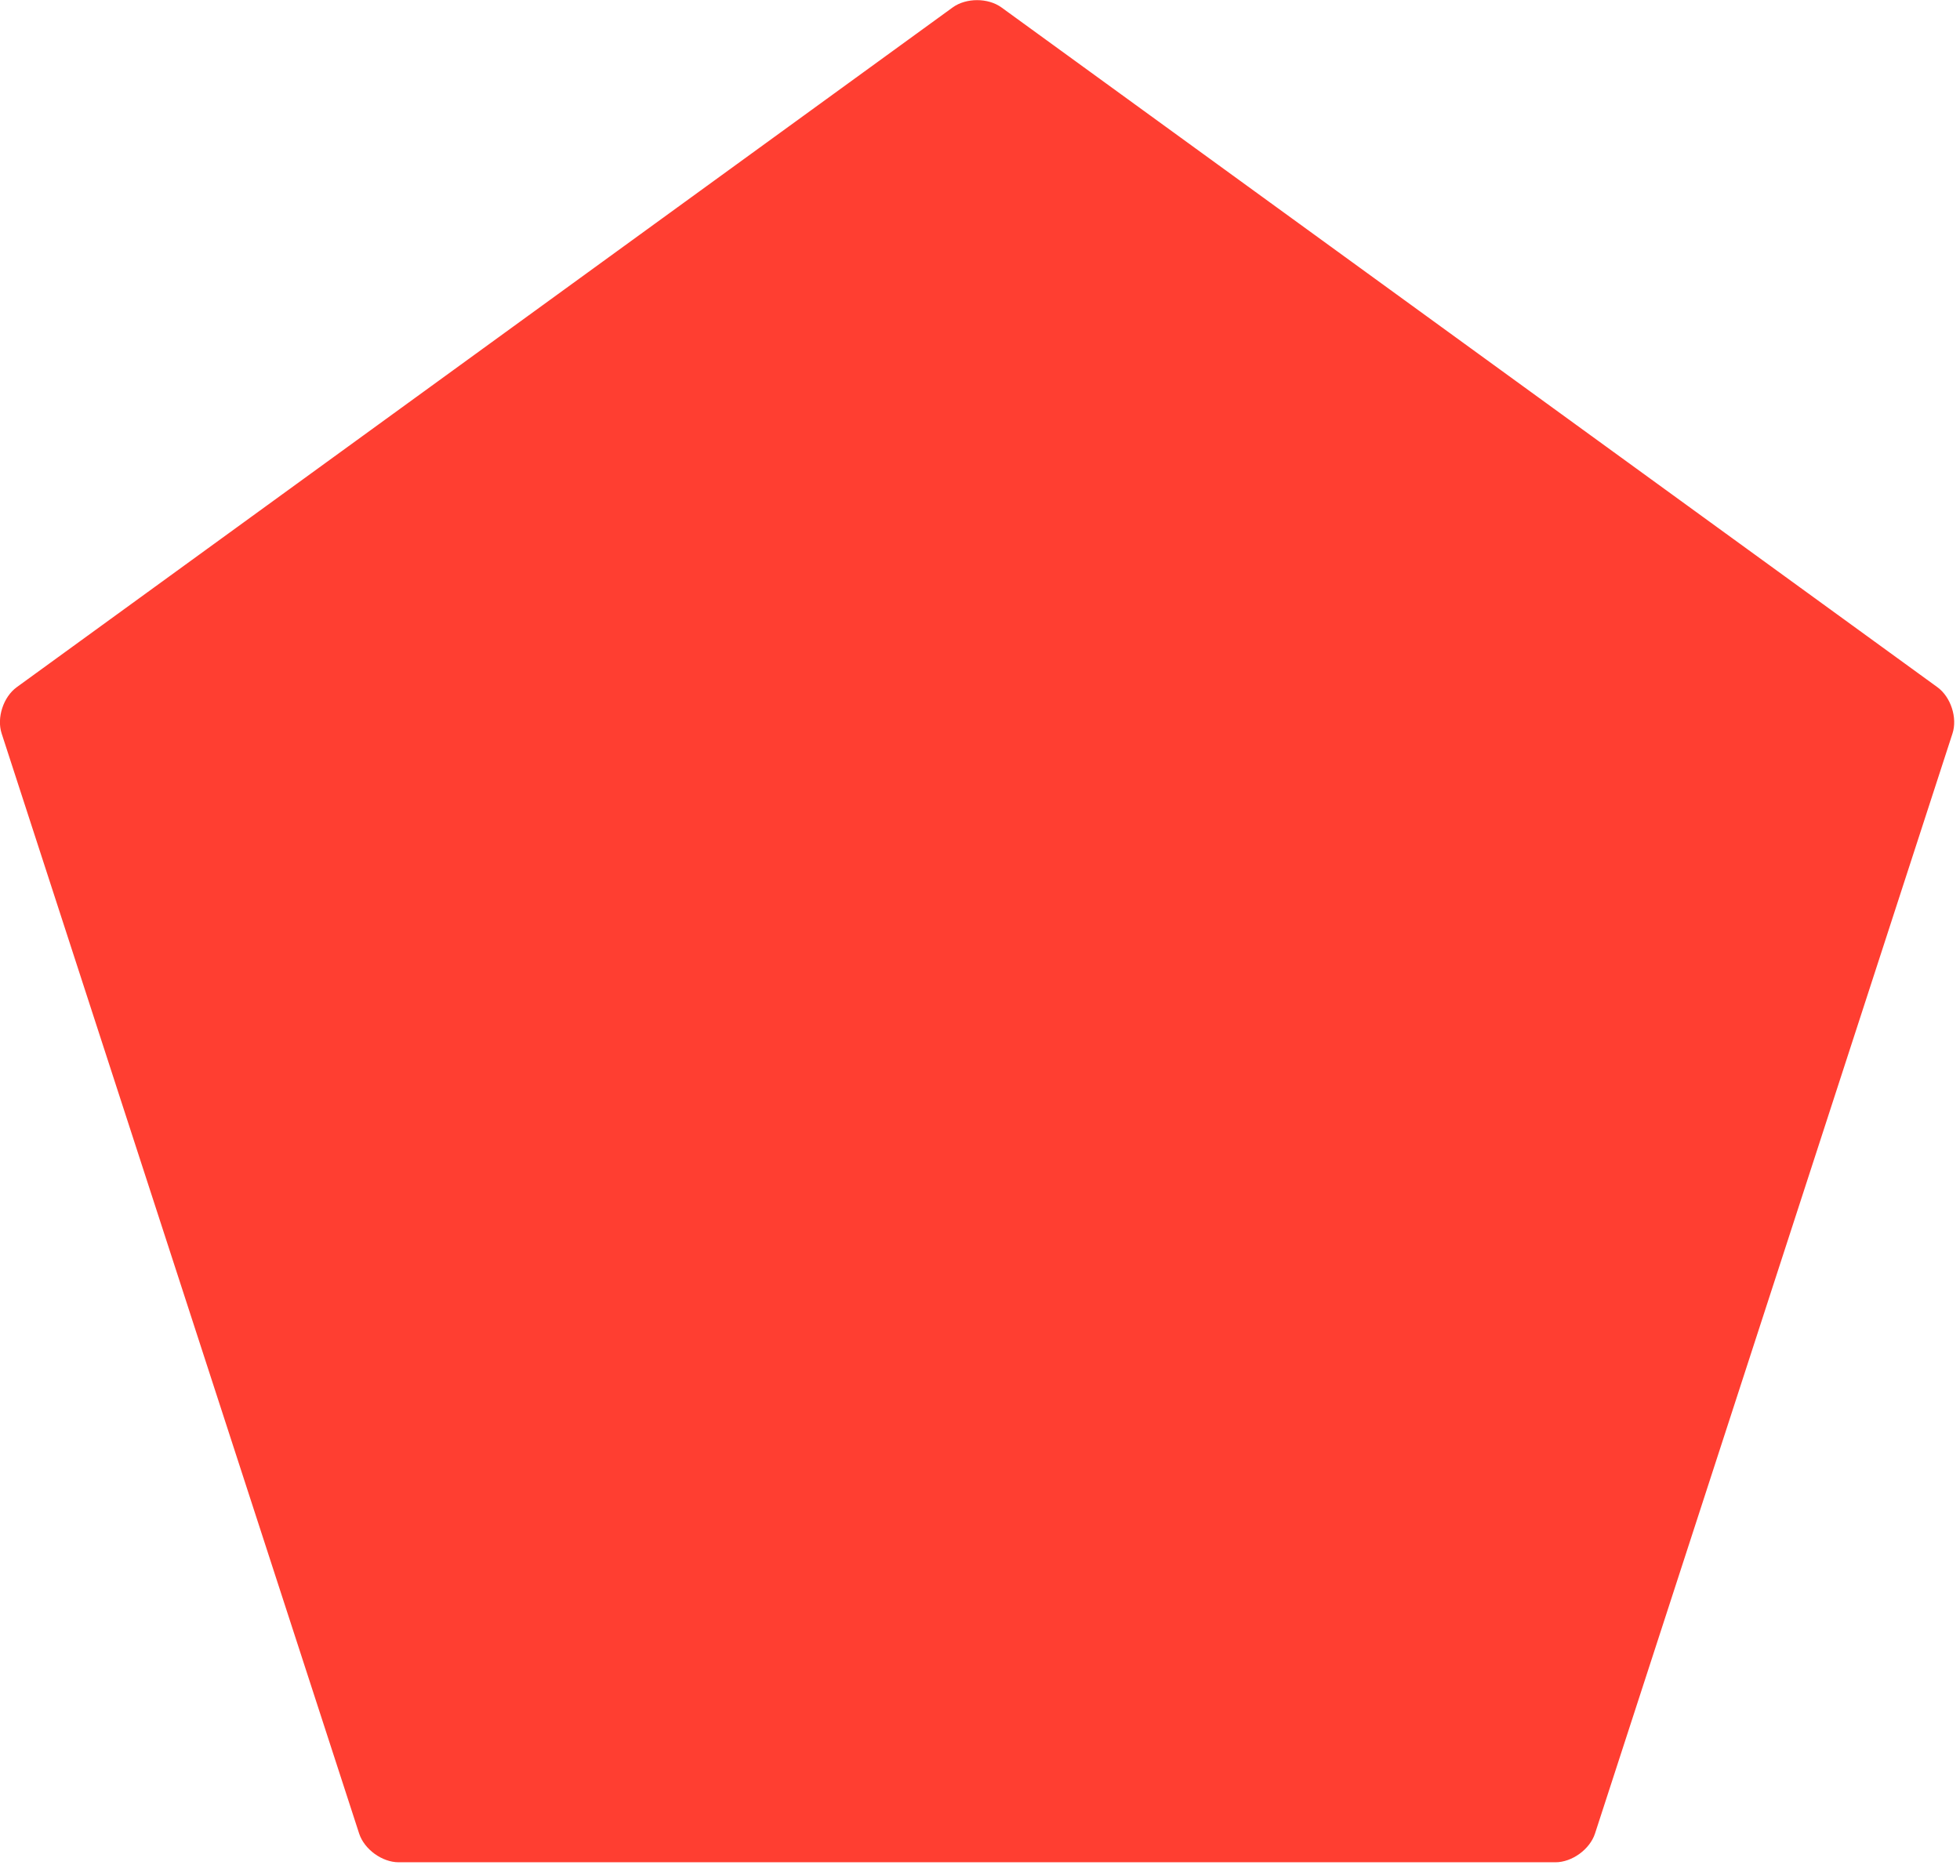 <svg width="117" height="112" viewBox="0 0 117 112" fill="none" xmlns="http://www.w3.org/2000/svg">
<path d="M59.78 0.443C58.98 -0.137 57.67 -0.137 56.87 0.443L1 41.023C0.2 41.603 -0.21 42.853 0.1 43.793L21.44 109.463C21.75 110.403 22.81 111.173 23.8 111.173H92.85C93.84 111.173 94.9 110.403 95.21 109.463L116.55 43.793C116.86 42.853 116.45 41.603 115.65 41.023L59.78 0.443Z" fill="#FF3E31"/>
</svg>
